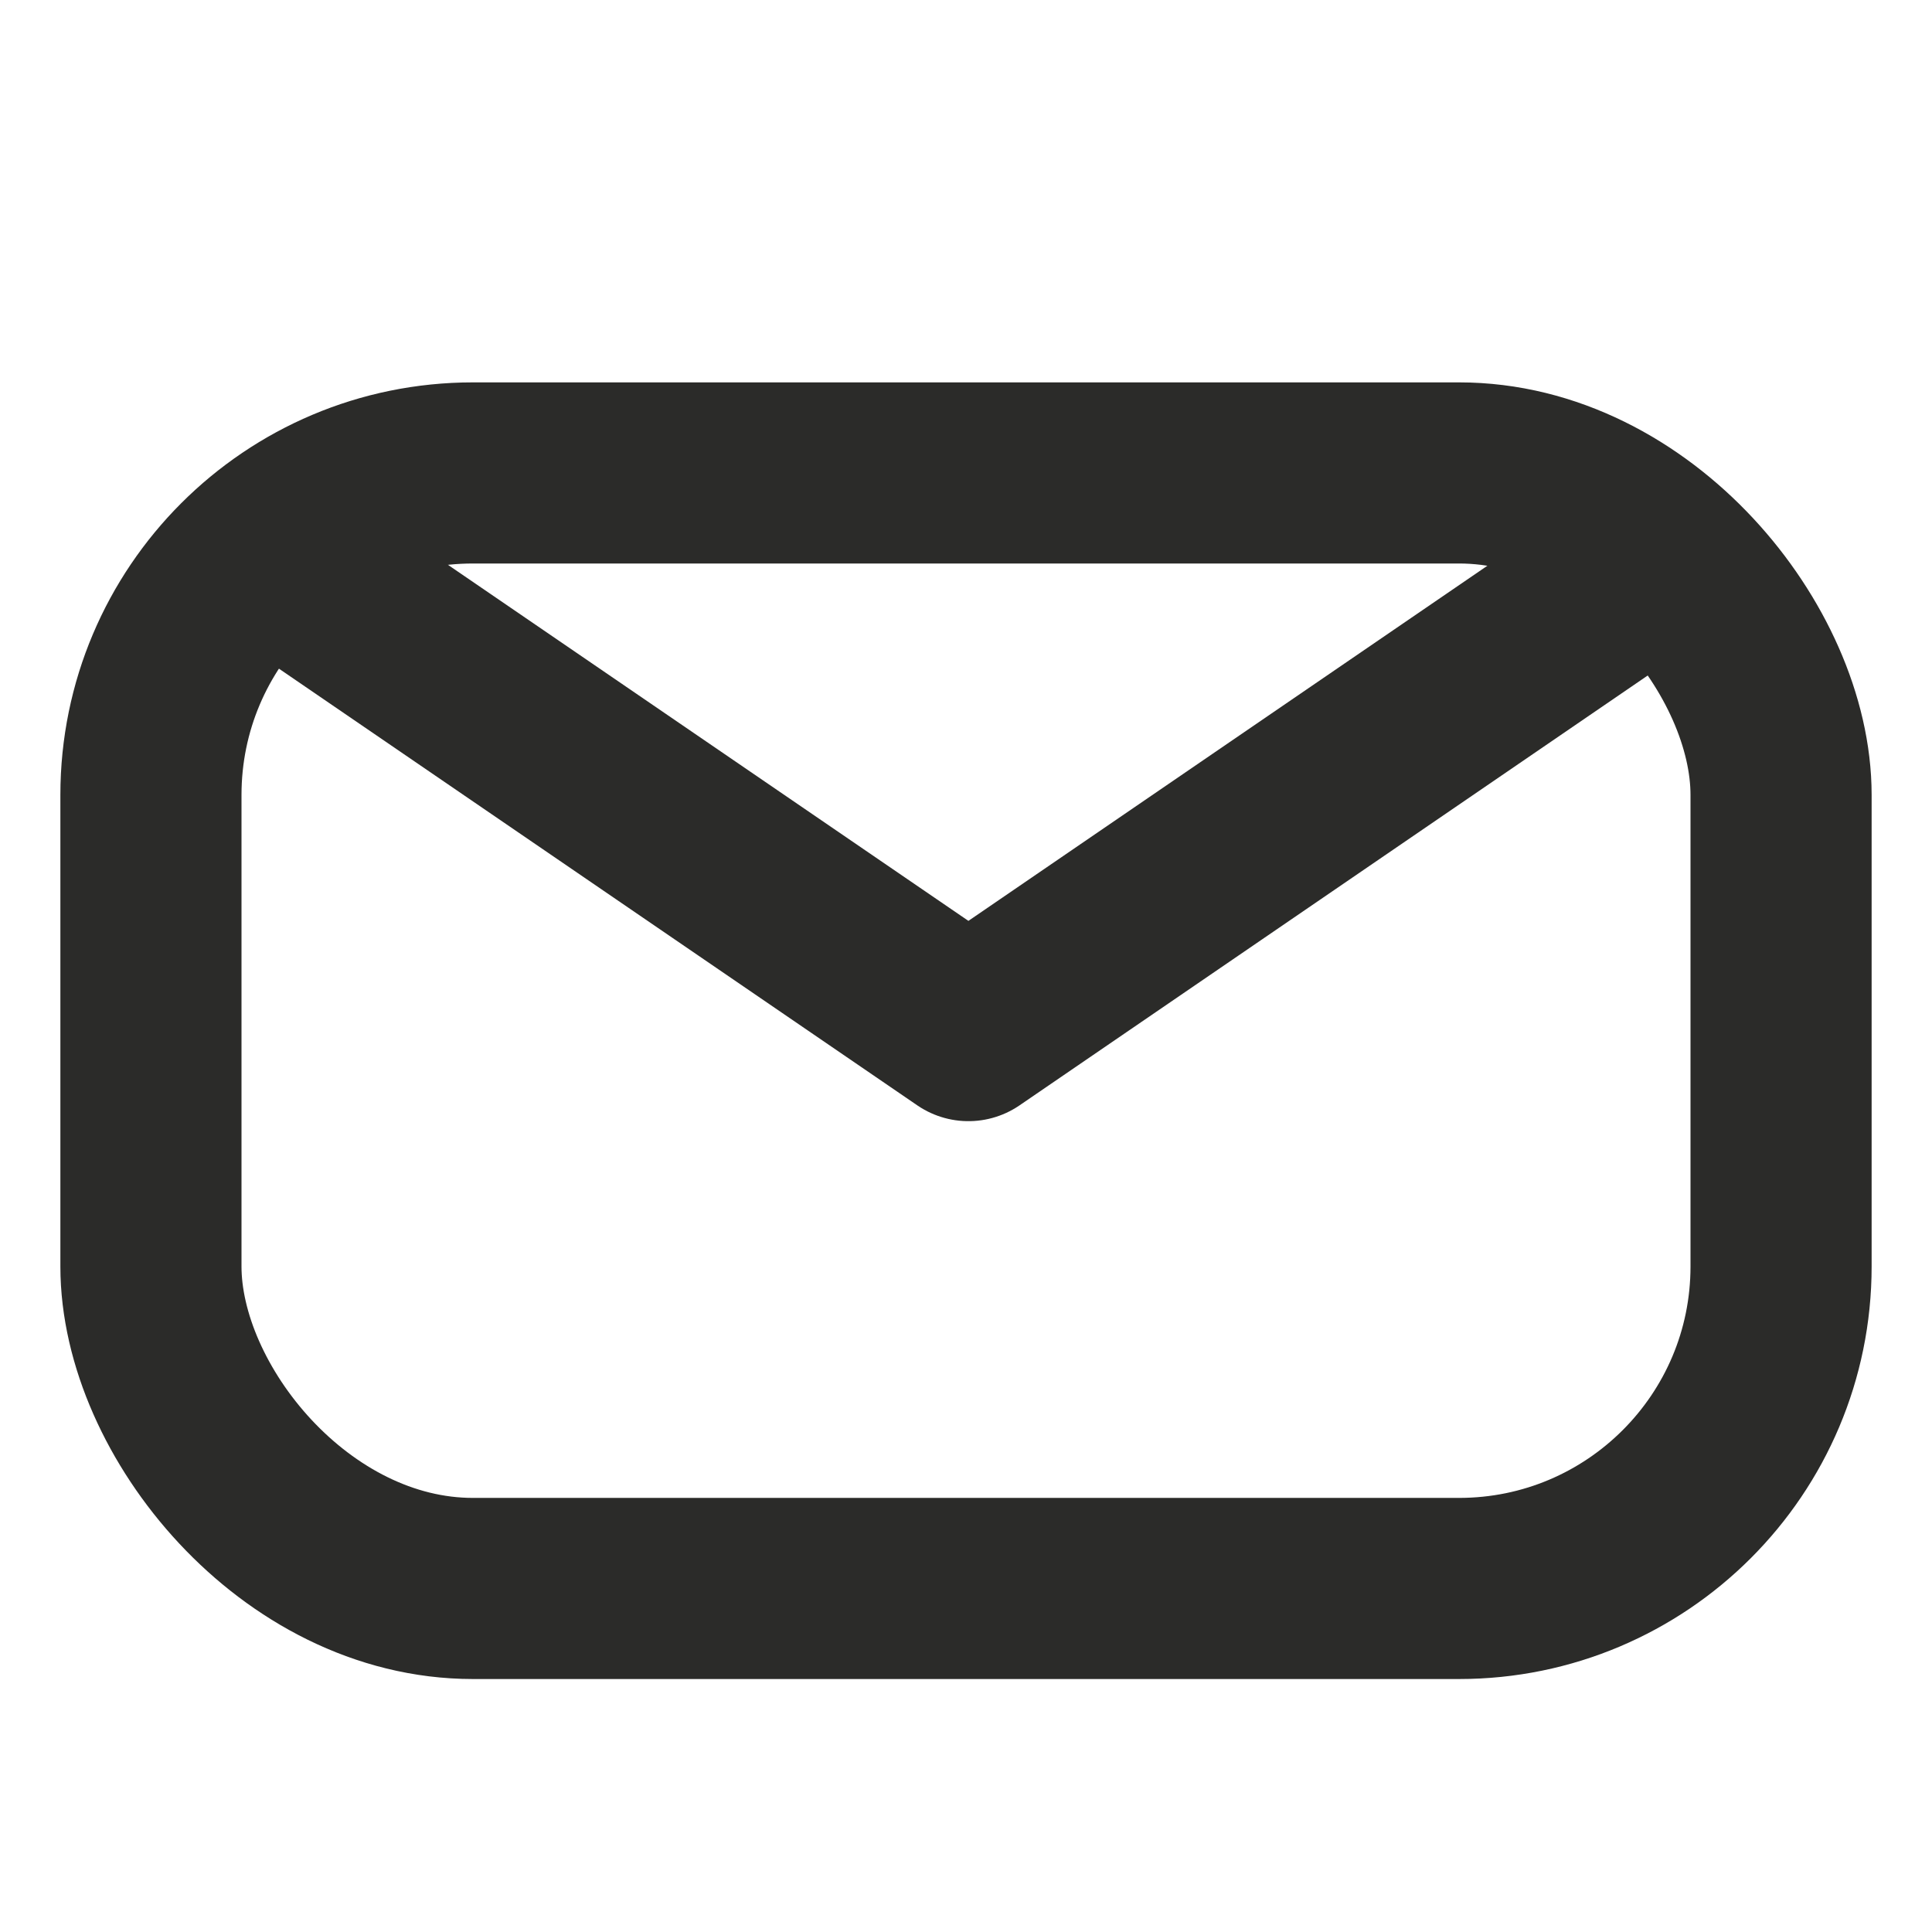<svg xmlns="http://www.w3.org/2000/svg" viewBox="0 0 96 96"><defs><style>.a,.b{fill:none;stroke:#2b2b29;stroke-width:9px;}.a{stroke-miterlimit:10;}.b{stroke-linejoin:round;}</style></defs><rect class="a" x="7.5" y="23.5" width="81" height="55.43" rx="16"/><polyline class="b" points="12.73 27 48.12 51.21 83.5 27"/></svg>